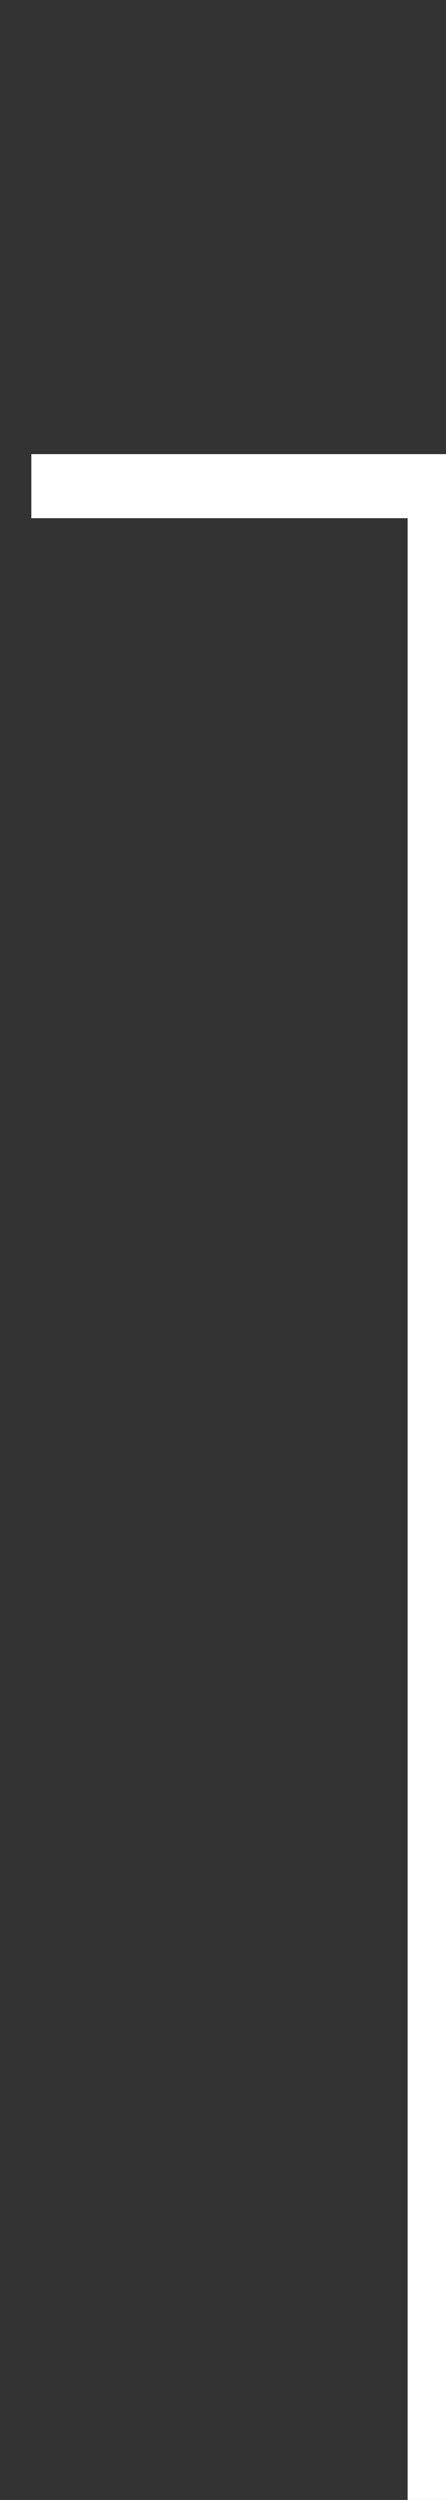<?xml version="1.0" encoding="UTF-8" standalone="no"?>
<!-- Created with Inkscape (http://www.inkscape.org/) -->

<svg
   width="0.693mm"
   height="3.876mm"
   viewBox="0 0 0.693 3.876"
   version="1.1"
   id="svg5"
   inkscape:version="1.1 (1:1.1+202105261517+ce6663b3b7)"
   sodipodi:docname="bat.svg"
   xmlns:inkscape="http://www.inkscape.org/namespaces/inkscape"
   xmlns:sodipodi="http://sodipodi.sourceforge.net/DTD/sodipodi-0.dtd"
   xmlns="http://www.w3.org/2000/svg"
   xmlns:svg="http://www.w3.org/2000/svg">
  <rect x="0" y="0" width="0.693" height="3.876" fill="#333333" stroke="none"/>
  <sodipodi:namedview
     id="namedview7"
     pagecolor="#ffffff"
     bordercolor="#666666"
     borderopacity="1.0"
     inkscape:pageshadow="2"
     inkscape:pageopacity="0.0"
     inkscape:pagecheckerboard="0"
     inkscape:document-units="mm"
     showgrid="false"
     inkscape:zoom="0.75187991"
     inkscape:cx="59.849983"
     inkscape:cy="7.3149979"
     inkscape:window-width="1920"
     inkscape:window-height="1016"
     inkscape:window-x="1920"
     inkscape:window-y="422"
     inkscape:window-maximized="1"
     inkscape:current-layer="layer1" />
  <defs
     id="defs2" />
  <g
     inkscape:label="Capa 1"
     inkscape:groupmode="layer"
     id="layer1"
     transform="translate(-89.035,-146.914)">
    <g
       style="fill:#ffffff;fill-opacity:1"
       id="g5653"
       transform="matrix(0.353,0,0,0.353,12.046,-981.934)">
      <g
         id="use5651"
         transform="matrix(0.265,0,0,0.265,218.001,3210.87)">
        <path
           style="stroke:none"
           d="m 0.891,-40.469 v -1.062 H 8.312 V 0 H 7.141 v -40.469 z m 0,0"
           id="path22" />
      </g>
    </g>
  </g>
</svg>
